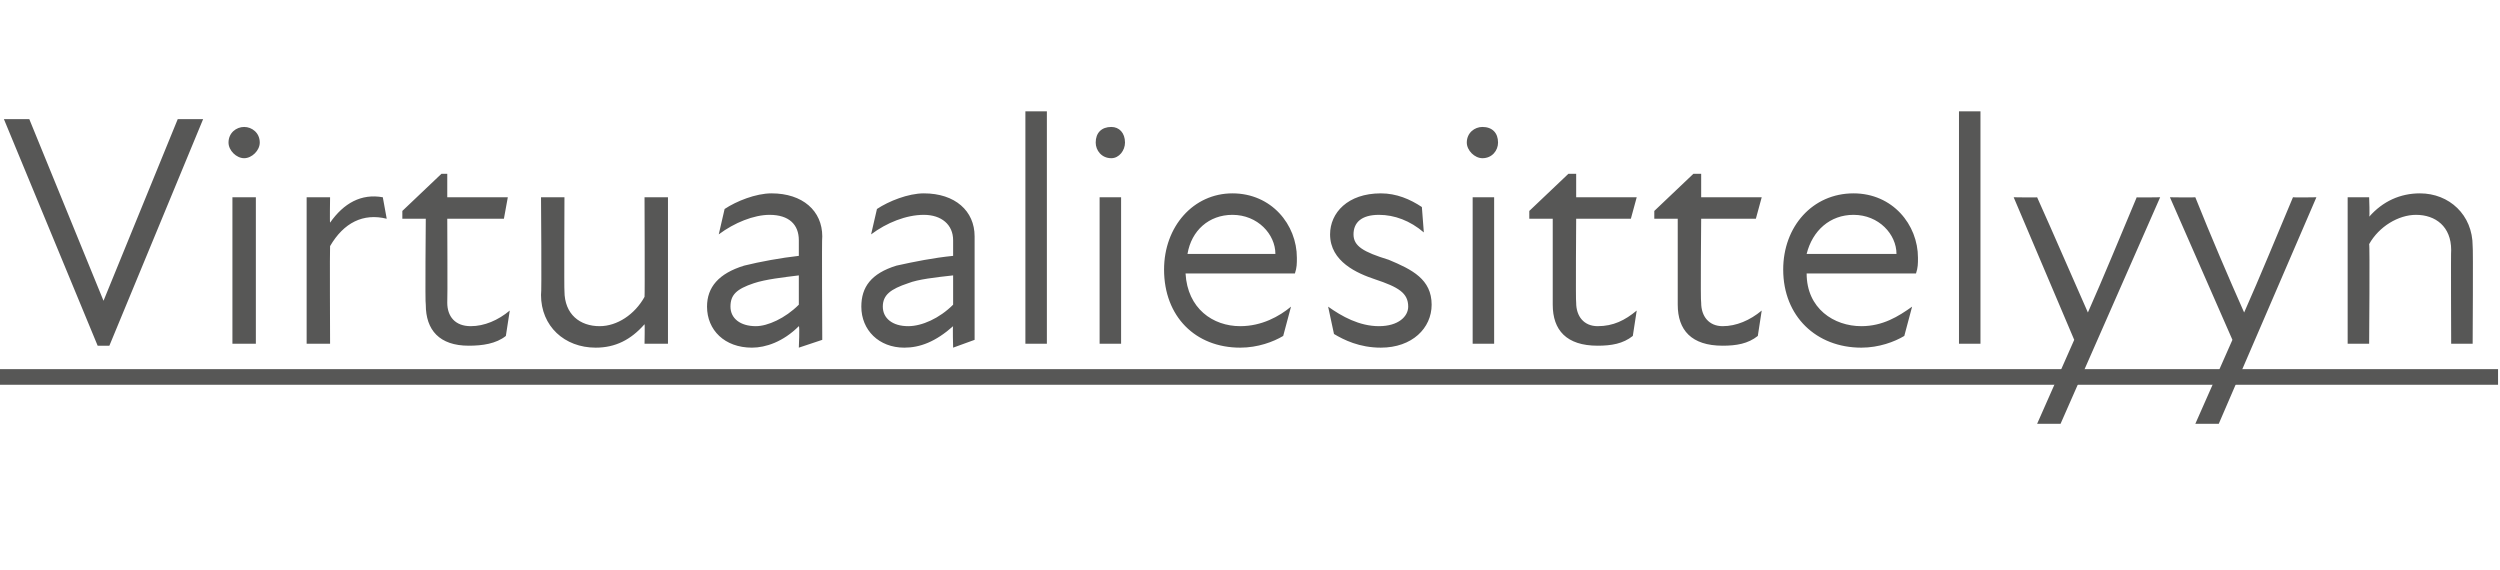 <?xml version="1.0" standalone="no"?>
<!DOCTYPE svg PUBLIC "-//W3C//DTD SVG 1.1//EN" "http://www.w3.org/Graphics/SVG/1.1/DTD/svg11.dtd">
<svg xmlns="http://www.w3.org/2000/svg" version="1.1" width="128px" height="29.2px" viewBox="0 -5 128 29.2" style="top:-5px">
  <desc>Virtuaaliesittelyyn</desc>
  <defs/>
  <g class="svg-textframe-underlines">
    <rect class="svg-underline" x="0" y="13.9" width="127.9" height="0.8" style="fill:#575756;"/>
  </g>
  <g id="Polygon232731">
    <path d="M 1.5 1.1 L 5.3 10.4 L 5.3 10.4 L 9.1 1.1 L 10.4 1.1 L 5.6 12.7 L 5 12.7 L 0.2 1.1 L 1.5 1.1 Z M 11.9 5.1 L 13.1 5.1 L 13.1 12.6 L 11.9 12.6 L 11.9 5.1 Z M 12.5 1.5 C 12.9 1.5 13.3 1.8 13.3 2.3 C 13.3 2.7 12.9 3.1 12.5 3.1 C 12.1 3.1 11.7 2.7 11.7 2.3 C 11.7 1.8 12.1 1.5 12.5 1.5 Z M 15.7 5.1 L 16.9 5.1 C 16.9 5.1 16.88 6.41 16.9 6.4 C 17.6 5.4 18.5 4.9 19.6 5.1 C 19.6 5.1 19.8 6.2 19.8 6.2 C 18.6 5.9 17.6 6.4 16.9 7.6 C 16.88 7.62 16.9 12.6 16.9 12.6 L 15.7 12.6 L 15.7 5.1 Z M 21.8 10.6 C 21.76 10.6 21.8 6.2 21.8 6.2 L 20.6 6.2 L 20.6 5.8 L 22.6 3.9 L 22.9 3.9 L 22.9 5.1 L 26 5.1 L 25.8 6.2 L 22.9 6.2 C 22.9 6.2 22.92 10.48 22.9 10.5 C 22.9 11.2 23.3 11.7 24.1 11.7 C 24.8 11.7 25.5 11.4 26.1 10.9 C 26.1 10.9 25.9 12.2 25.9 12.2 C 25.4 12.6 24.7 12.7 24 12.7 C 22.5 12.7 21.8 11.9 21.8 10.6 Z M 30.7 11.7 C 31.6 11.7 32.5 11.1 33 10.2 C 33.02 10.22 33 5.1 33 5.1 L 34.2 5.1 L 34.2 12.6 L 33 12.6 C 33 12.6 33.02 11.58 33 11.6 C 32.3 12.4 31.5 12.8 30.5 12.8 C 28.9 12.8 27.7 11.7 27.7 10.1 C 27.74 10.1 27.7 5.1 27.7 5.1 L 28.9 5.1 C 28.9 5.1 28.88 9.93 28.9 9.9 C 28.9 11.1 29.7 11.7 30.7 11.7 Z M 40.9 11.7 C 40.1 12.5 39.2 12.8 38.5 12.8 C 37.1 12.8 36.2 11.9 36.2 10.7 C 36.2 9.7 36.8 9 38.1 8.6 C 38.9 8.4 40 8.2 40.9 8.1 C 40.9 8.1 40.9 7.3 40.9 7.3 C 40.9 6.5 40.4 6 39.4 6 C 38.6 6 37.6 6.4 36.8 7 C 36.8 7 37.1 5.7 37.1 5.7 C 37.7 5.3 38.7 4.9 39.5 4.9 C 41.1 4.9 42.1 5.8 42.1 7.1 C 42.07 7.09 42.1 12.4 42.1 12.4 L 40.9 12.8 C 40.9 12.8 40.95 11.7 40.9 11.7 Z M 38.7 11.7 C 39.3 11.7 40.2 11.3 40.9 10.6 C 40.9 10.6 40.9 9.1 40.9 9.1 C 40.1 9.2 39.2 9.3 38.6 9.5 C 37.7 9.8 37.4 10.1 37.4 10.7 C 37.4 11.3 37.9 11.7 38.7 11.7 Z M 48.8 11.7 C 47.9 12.5 47.1 12.8 46.3 12.8 C 45 12.8 44.1 11.9 44.1 10.7 C 44.1 9.7 44.6 9 45.9 8.6 C 46.8 8.4 47.8 8.2 48.8 8.1 C 48.8 8.1 48.8 7.3 48.8 7.3 C 48.8 6.5 48.2 6 47.3 6 C 46.4 6 45.4 6.4 44.6 7 C 44.6 7 44.9 5.7 44.9 5.7 C 45.5 5.3 46.5 4.9 47.3 4.9 C 48.9 4.9 49.9 5.8 49.9 7.1 C 49.9 7.09 49.9 12.4 49.9 12.4 L 48.8 12.8 C 48.8 12.8 48.77 11.7 48.8 11.7 Z M 46.5 11.7 C 47.2 11.7 48.1 11.3 48.8 10.6 C 48.8 10.6 48.8 9.1 48.8 9.1 C 47.9 9.2 47 9.3 46.5 9.5 C 45.6 9.8 45.2 10.1 45.2 10.7 C 45.2 11.3 45.7 11.7 46.5 11.7 Z M 52.5 0.7 L 53.6 0.7 L 53.6 12.6 L 52.5 12.6 L 52.5 0.7 Z M 56.3 5.1 L 57.4 5.1 L 57.4 12.6 L 56.3 12.6 L 56.3 5.1 Z M 56.9 1.5 C 57.3 1.5 57.6 1.8 57.6 2.3 C 57.6 2.7 57.3 3.1 56.9 3.1 C 56.4 3.1 56.1 2.7 56.1 2.3 C 56.1 1.8 56.4 1.5 56.9 1.5 Z M 59.6 8.8 C 59.6 6.6 61.1 4.9 63.1 4.9 C 65.1 4.9 66.4 6.5 66.4 8.2 C 66.4 8.5 66.4 8.7 66.3 9 C 66.3 9 60.7 9 60.7 9 C 60.8 10.8 62.1 11.7 63.5 11.7 C 64.6 11.7 65.5 11.2 66.1 10.7 C 66.1 10.7 65.7 12.2 65.7 12.2 C 65.2 12.5 64.4 12.8 63.5 12.8 C 61.2 12.8 59.6 11.2 59.6 8.8 Z M 65.3 8 C 65.3 7 64.4 6 63.1 6 C 61.9 6 61 6.8 60.8 8 C 60.8 8 65.3 8 65.3 8 Z M 68.3 12.1 C 68.3 12.1 68 10.7 68 10.7 C 68.7 11.2 69.6 11.7 70.6 11.7 C 71.6 11.7 72.1 11.2 72.1 10.7 C 72.1 10 71.6 9.7 70.4 9.3 C 69.5 9 68.1 8.4 68.1 7 C 68.1 5.9 69 4.9 70.7 4.9 C 71.5 4.9 72.2 5.2 72.8 5.6 C 72.8 5.6 72.9 6.9 72.9 6.9 C 72.2 6.3 71.4 6 70.6 6 C 69.7 6 69.3 6.4 69.3 7 C 69.3 7.6 69.8 7.9 71.1 8.3 C 72.3 8.8 73.3 9.3 73.3 10.6 C 73.3 11.8 72.3 12.8 70.7 12.8 C 69.6 12.8 68.8 12.4 68.3 12.1 Z M 75.4 5.1 L 76.5 5.1 L 76.5 12.6 L 75.4 12.6 L 75.4 5.1 Z M 75.9 1.5 C 76.4 1.5 76.7 1.8 76.7 2.3 C 76.7 2.7 76.4 3.1 75.9 3.1 C 75.5 3.1 75.1 2.7 75.1 2.3 C 75.1 1.8 75.5 1.5 75.9 1.5 Z M 79.5 10.6 C 79.5 10.6 79.5 6.2 79.5 6.2 L 78.3 6.2 L 78.3 5.8 L 80.3 3.9 L 80.7 3.9 L 80.7 5.1 L 83.8 5.1 L 83.5 6.2 L 80.7 6.2 C 80.7 6.2 80.67 10.48 80.7 10.5 C 80.7 11.2 81.1 11.7 81.8 11.7 C 82.6 11.7 83.2 11.4 83.8 10.9 C 83.8 10.9 83.6 12.2 83.6 12.2 C 83.1 12.6 82.5 12.7 81.8 12.7 C 80.2 12.7 79.5 11.9 79.5 10.6 Z M 85.9 10.6 C 85.9 10.6 85.9 6.2 85.9 6.2 L 84.7 6.2 L 84.7 5.8 L 86.7 3.9 L 87.1 3.9 L 87.1 5.1 L 90.2 5.1 L 89.9 6.2 L 87.1 6.2 C 87.1 6.2 87.06 10.48 87.1 10.5 C 87.1 11.2 87.5 11.7 88.2 11.7 C 88.9 11.7 89.6 11.4 90.2 10.9 C 90.2 10.9 90 12.2 90 12.2 C 89.5 12.6 88.9 12.7 88.2 12.7 C 86.6 12.7 85.9 11.9 85.9 10.6 Z M 91.3 8.8 C 91.3 6.6 92.8 4.9 94.9 4.9 C 96.9 4.9 98.2 6.5 98.2 8.2 C 98.2 8.5 98.2 8.7 98.1 9 C 98.1 9 92.5 9 92.5 9 C 92.5 10.8 93.9 11.7 95.3 11.7 C 96.4 11.7 97.2 11.2 97.9 10.7 C 97.9 10.7 97.5 12.2 97.5 12.2 C 97 12.5 96.2 12.8 95.3 12.8 C 93 12.8 91.3 11.2 91.3 8.8 Z M 97.1 8 C 97.1 7 96.2 6 94.9 6 C 93.7 6 92.8 6.8 92.5 8 C 92.5 8 97.1 8 97.1 8 Z M 100.3 0.7 L 101.4 0.7 L 101.4 12.6 L 100.3 12.6 L 100.3 0.7 Z M 106.2 12.4 L 103.1 5.1 C 103.1 5.1 104.33 5.12 104.3 5.1 C 105.2 7.1 106.1 9.2 106.9 11 C 107.7 9.2 108.6 7 109.4 5.1 C 109.38 5.12 110.6 5.1 110.6 5.1 L 105.5 16.7 L 104.3 16.7 L 106.2 12.4 Z M 114.3 12.4 L 111.1 5.1 C 111.1 5.1 112.37 5.12 112.4 5.1 C 113.2 7.1 114.1 9.2 114.9 11 C 115.7 9.2 116.6 7 117.4 5.1 C 117.42 5.12 118.6 5.1 118.6 5.1 L 113.6 16.7 L 112.4 16.7 L 114.3 12.4 Z M 123.7 6 C 122.8 6 121.8 6.6 121.3 7.5 C 121.34 7.49 121.3 12.6 121.3 12.6 L 120.2 12.6 L 120.2 5.1 L 121.3 5.1 C 121.3 5.1 121.34 6.13 121.3 6.1 C 122 5.3 122.9 4.9 123.9 4.9 C 125.4 4.9 126.6 6 126.6 7.6 C 126.63 7.61 126.6 12.6 126.6 12.6 L 125.5 12.6 C 125.5 12.6 125.48 7.78 125.5 7.8 C 125.5 6.6 124.7 6 123.7 6 Z " stroke="none" fill="#575756"/>
  </g>
</svg>